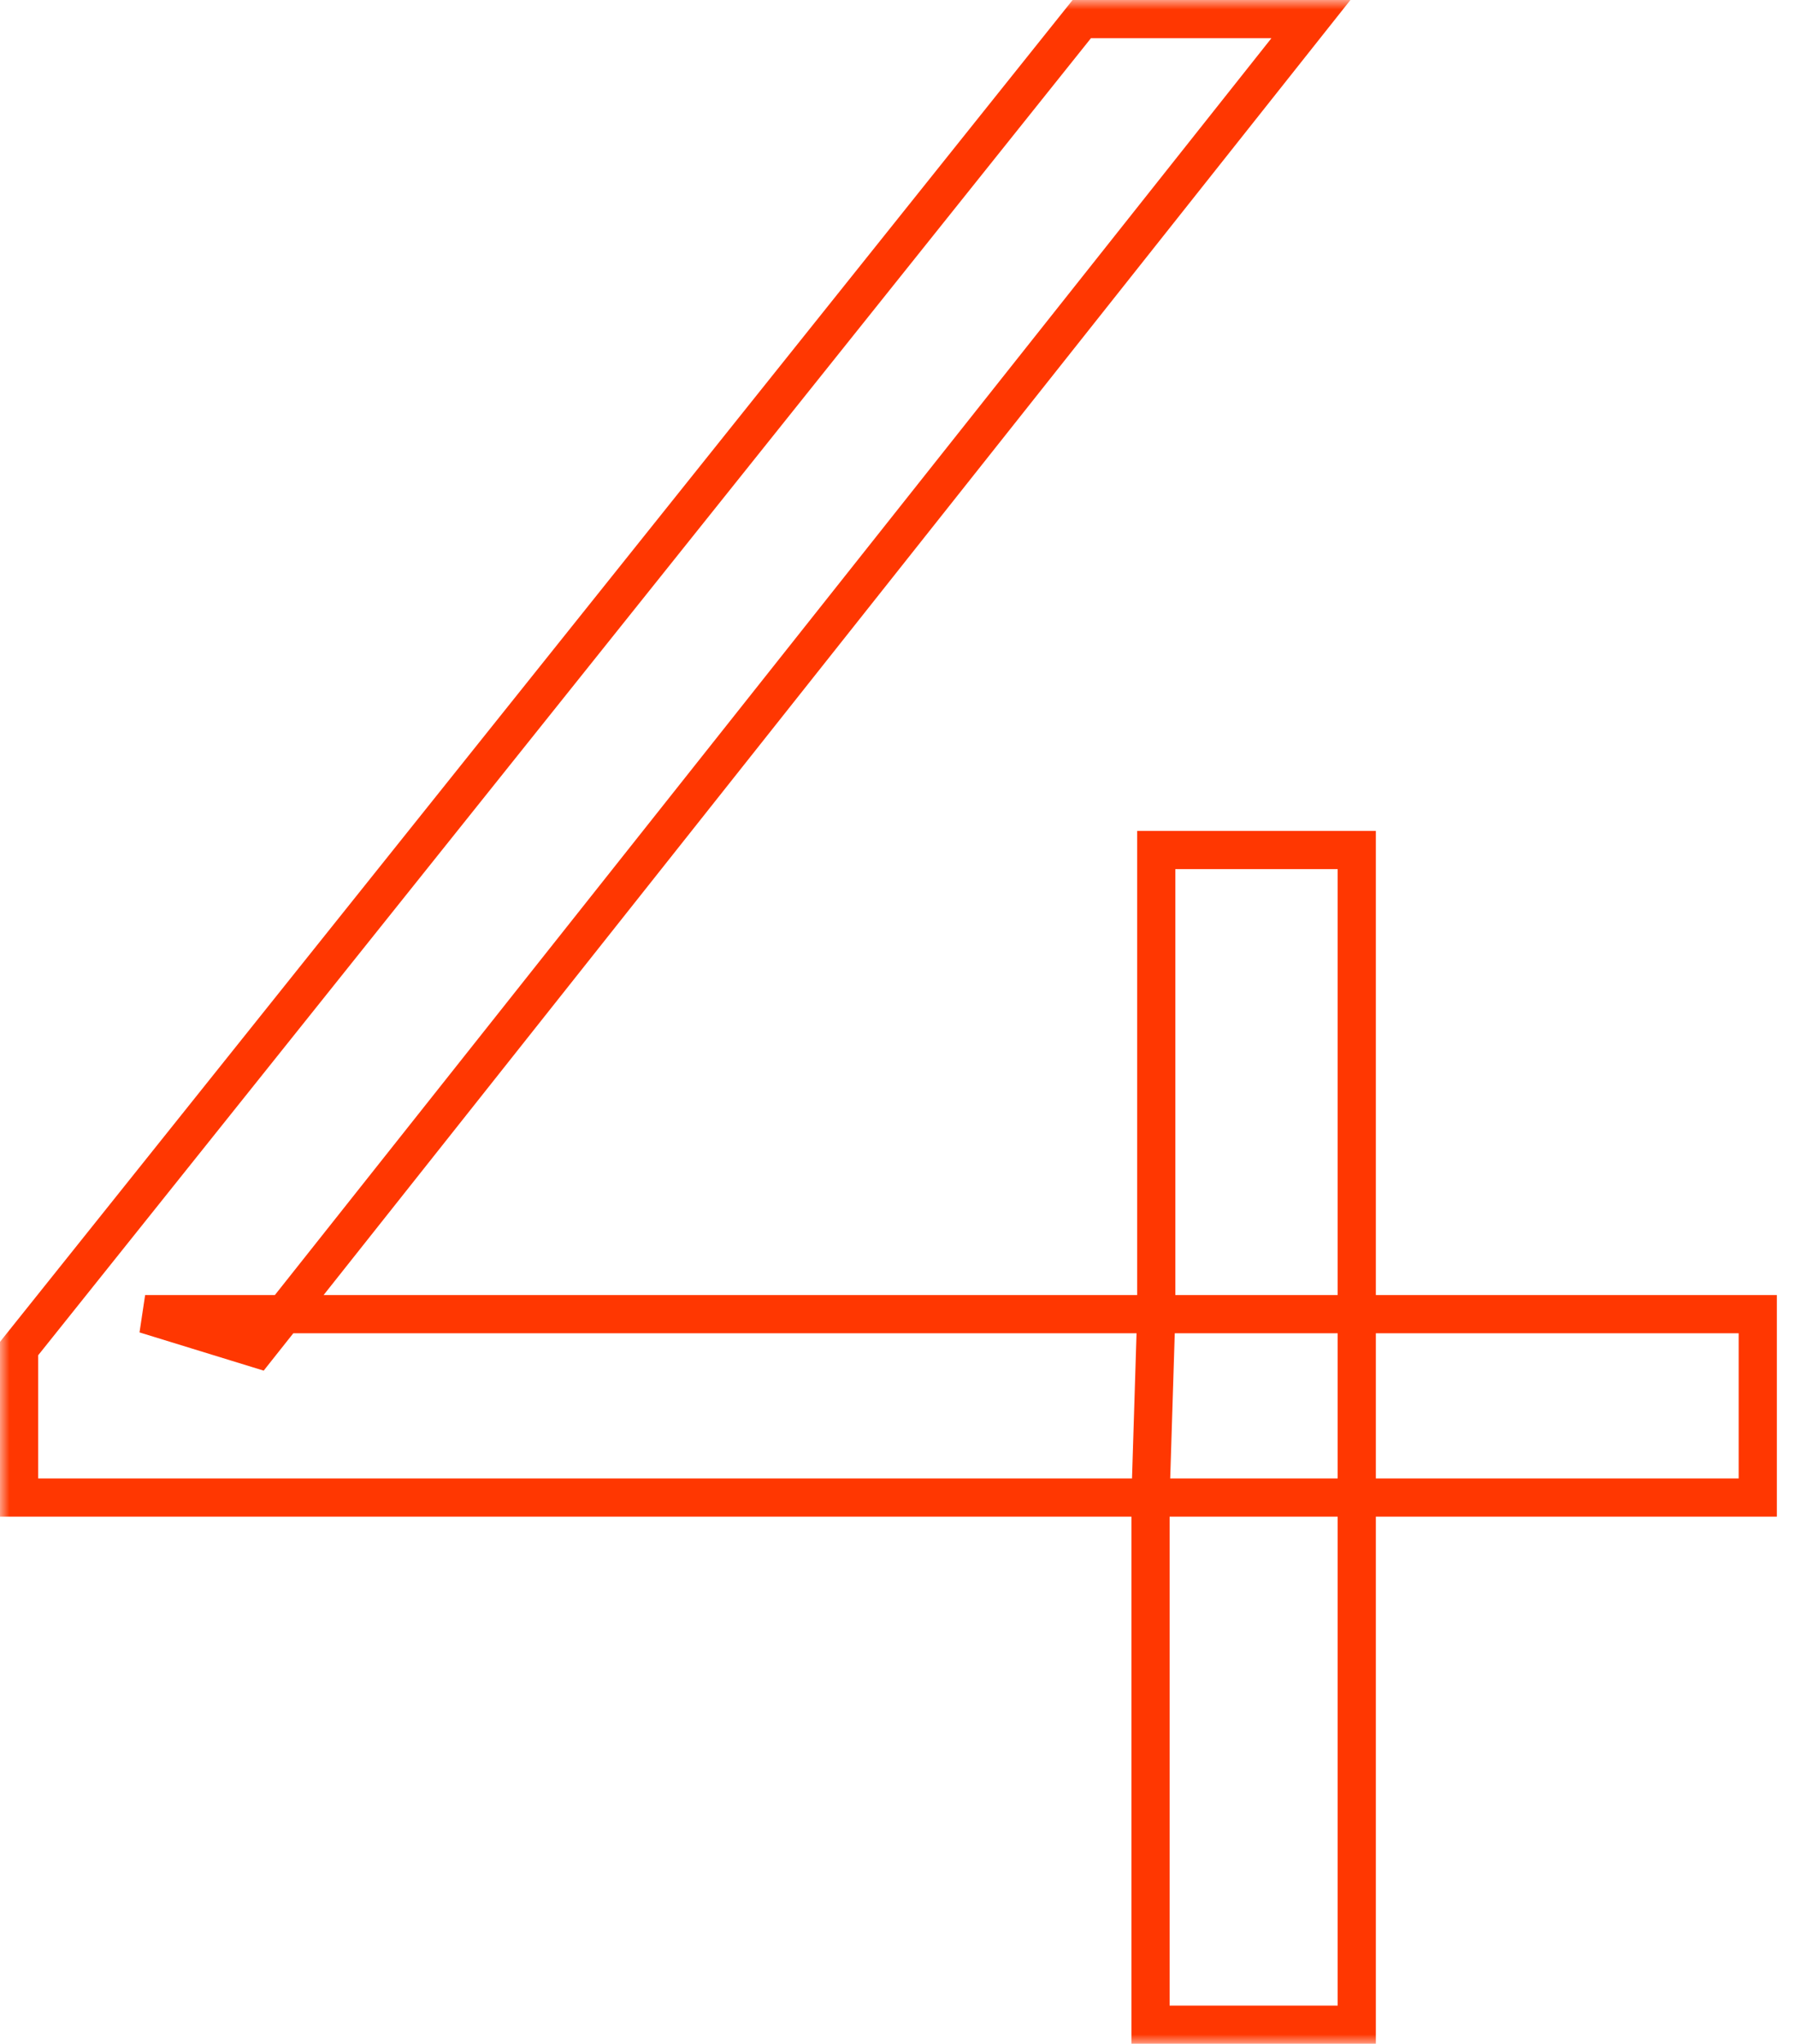 <?xml version="1.0" encoding="UTF-8"?> <svg xmlns="http://www.w3.org/2000/svg" width="94" height="107" viewBox="0 0 94 107" fill="none"><mask id="path-1-outside-1_123_17" maskUnits="userSpaceOnUse" x="0" y="0" width="94" height="107" fill="black"><rect fill="white" width="94" height="107"></rect><path d="M1 78.4V70.6L56.65 1H68.65L13.45 70.6L7.6 68.8H92.05V78.4H1ZM60.25 106V78.4L60.55 68.8V44.5H71.05V106H60.25Z"></path></mask><path d="M1 78.4H4.24683e-07V79.4H1V78.4ZM1 70.6L0.219 69.975L4.24683e-07 70.249V70.6H1ZM56.65 1V-7.15256e-06H56.169L55.869 0.376L56.65 1ZM68.65 1L69.433 1.621L70.719 -7.15256e-06H68.65V1ZM13.45 70.6L13.156 71.556L13.809 71.757L14.233 71.221L13.45 70.6ZM7.6 68.8V67.8L7.306 69.756L7.6 68.8ZM92.05 68.8H93.05V67.8H92.05V68.8ZM92.05 78.4V79.4H93.05V78.4H92.05ZM60.25 106H59.25V107H60.25V106ZM60.25 78.4L59.251 78.369L59.25 78.384V78.4H60.25ZM60.55 68.8L61.55 68.831L61.55 68.816V68.8H60.55ZM60.55 44.5V43.5H59.55V44.5H60.55ZM71.05 44.5H72.05V43.5H71.05V44.5ZM71.05 106V107H72.05V106H71.05ZM2 78.4V70.6H4.24683e-07V78.4H2ZM1.781 71.225L57.431 1.624L55.869 0.376L0.219 69.975L1.781 71.225ZM56.65 2H68.65V-7.15256e-06H56.65V2ZM67.867 0.379L12.666 69.979L14.233 71.221L69.433 1.621L67.867 0.379ZM13.744 69.644L7.894 67.844L7.306 69.756L13.156 71.556L13.744 69.644ZM7.6 69.8H92.05V67.8H7.6V69.8ZM91.05 68.8V78.4H93.05V68.8H91.05ZM92.05 77.4H1V79.4H92.05V77.4ZM61.25 106V78.4H59.25V106H61.25ZM61.249 78.431L61.55 68.831L59.55 68.769L59.251 78.369L61.249 78.431ZM61.55 68.8V44.5H59.55V68.8H61.55ZM60.55 45.5H71.05V43.5H60.55V45.5ZM70.05 44.5V106H72.05V44.5H70.05ZM71.05 105H60.25V107H71.05V105Z" fill="#FF3701" mask="url(#path-1-outside-1_123_17)"></path></svg> 